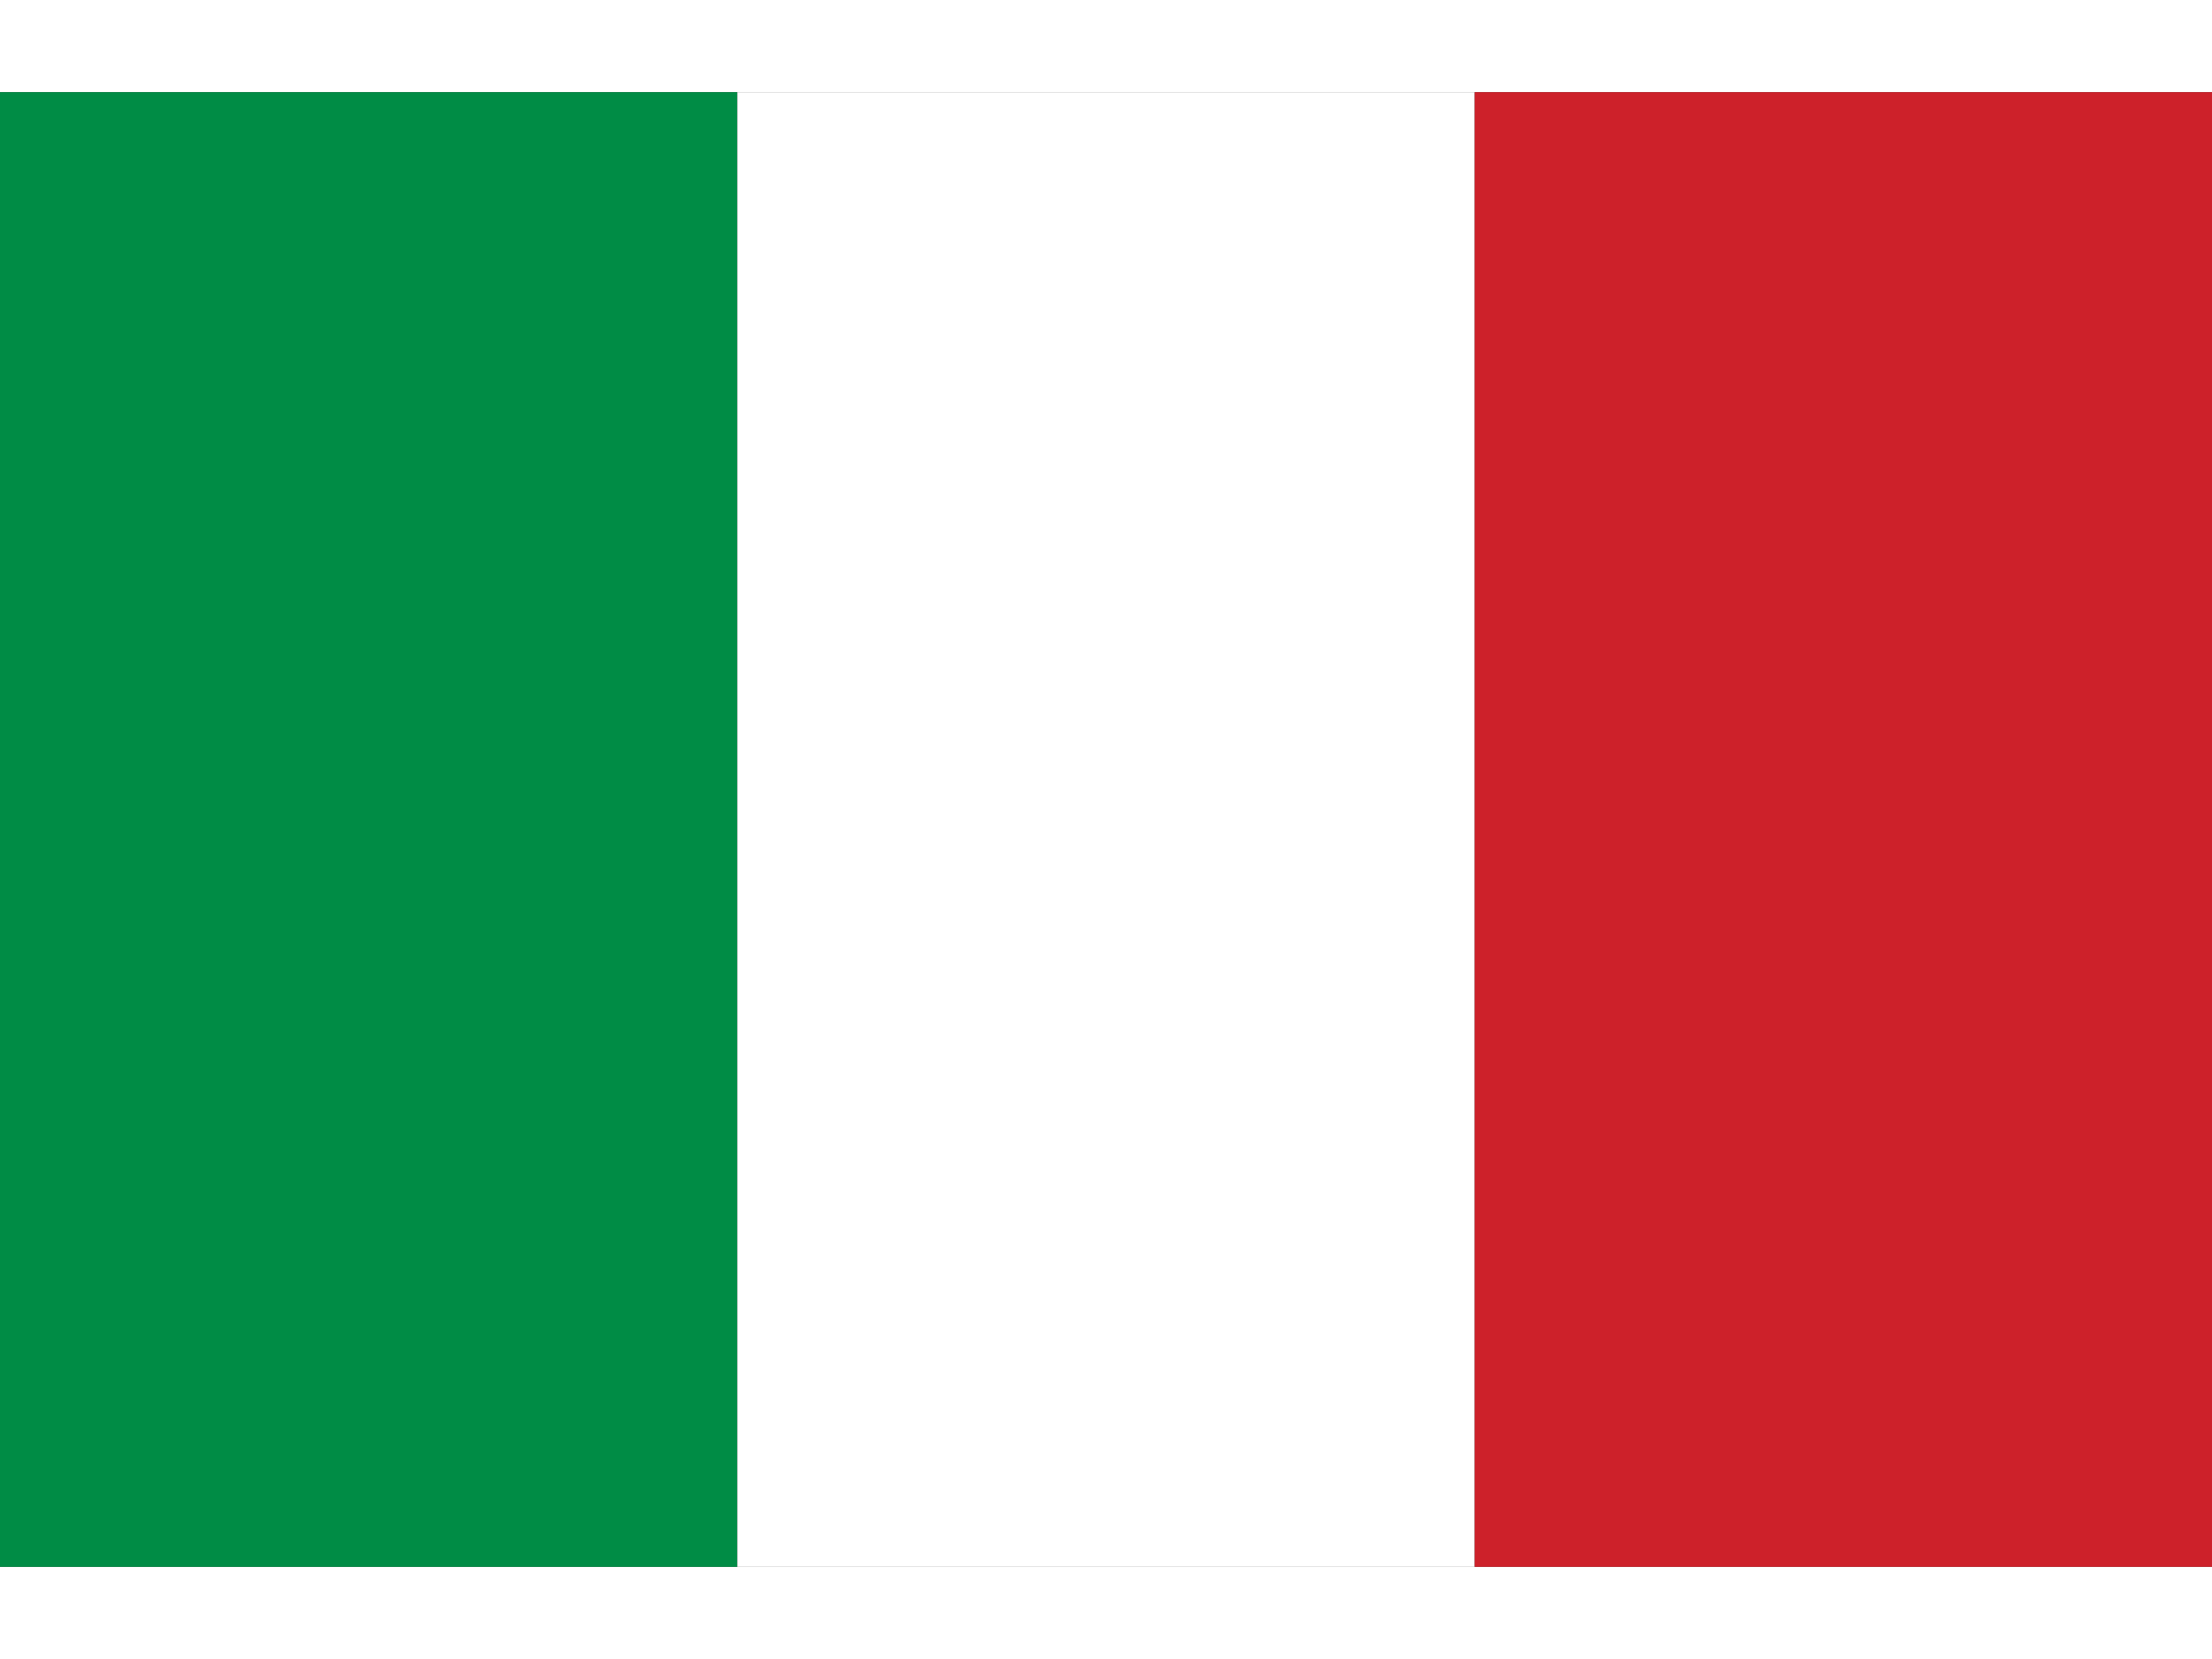            <svg xmlns="http://www.w3.org/2000/svg" width="40" height="30" viewBox="0 0 3 2">
  <rect x="0" y="0" width="3" height="2" fill="#333333" stroke="none"/>
  <rect width="1" height="2" fill="#008C45"/>
  <rect x="1" width="1" height="2" fill="#FFFFFF"/>
  <rect x="2" width="1" height="2" fill="#CD212A"/>
</svg>